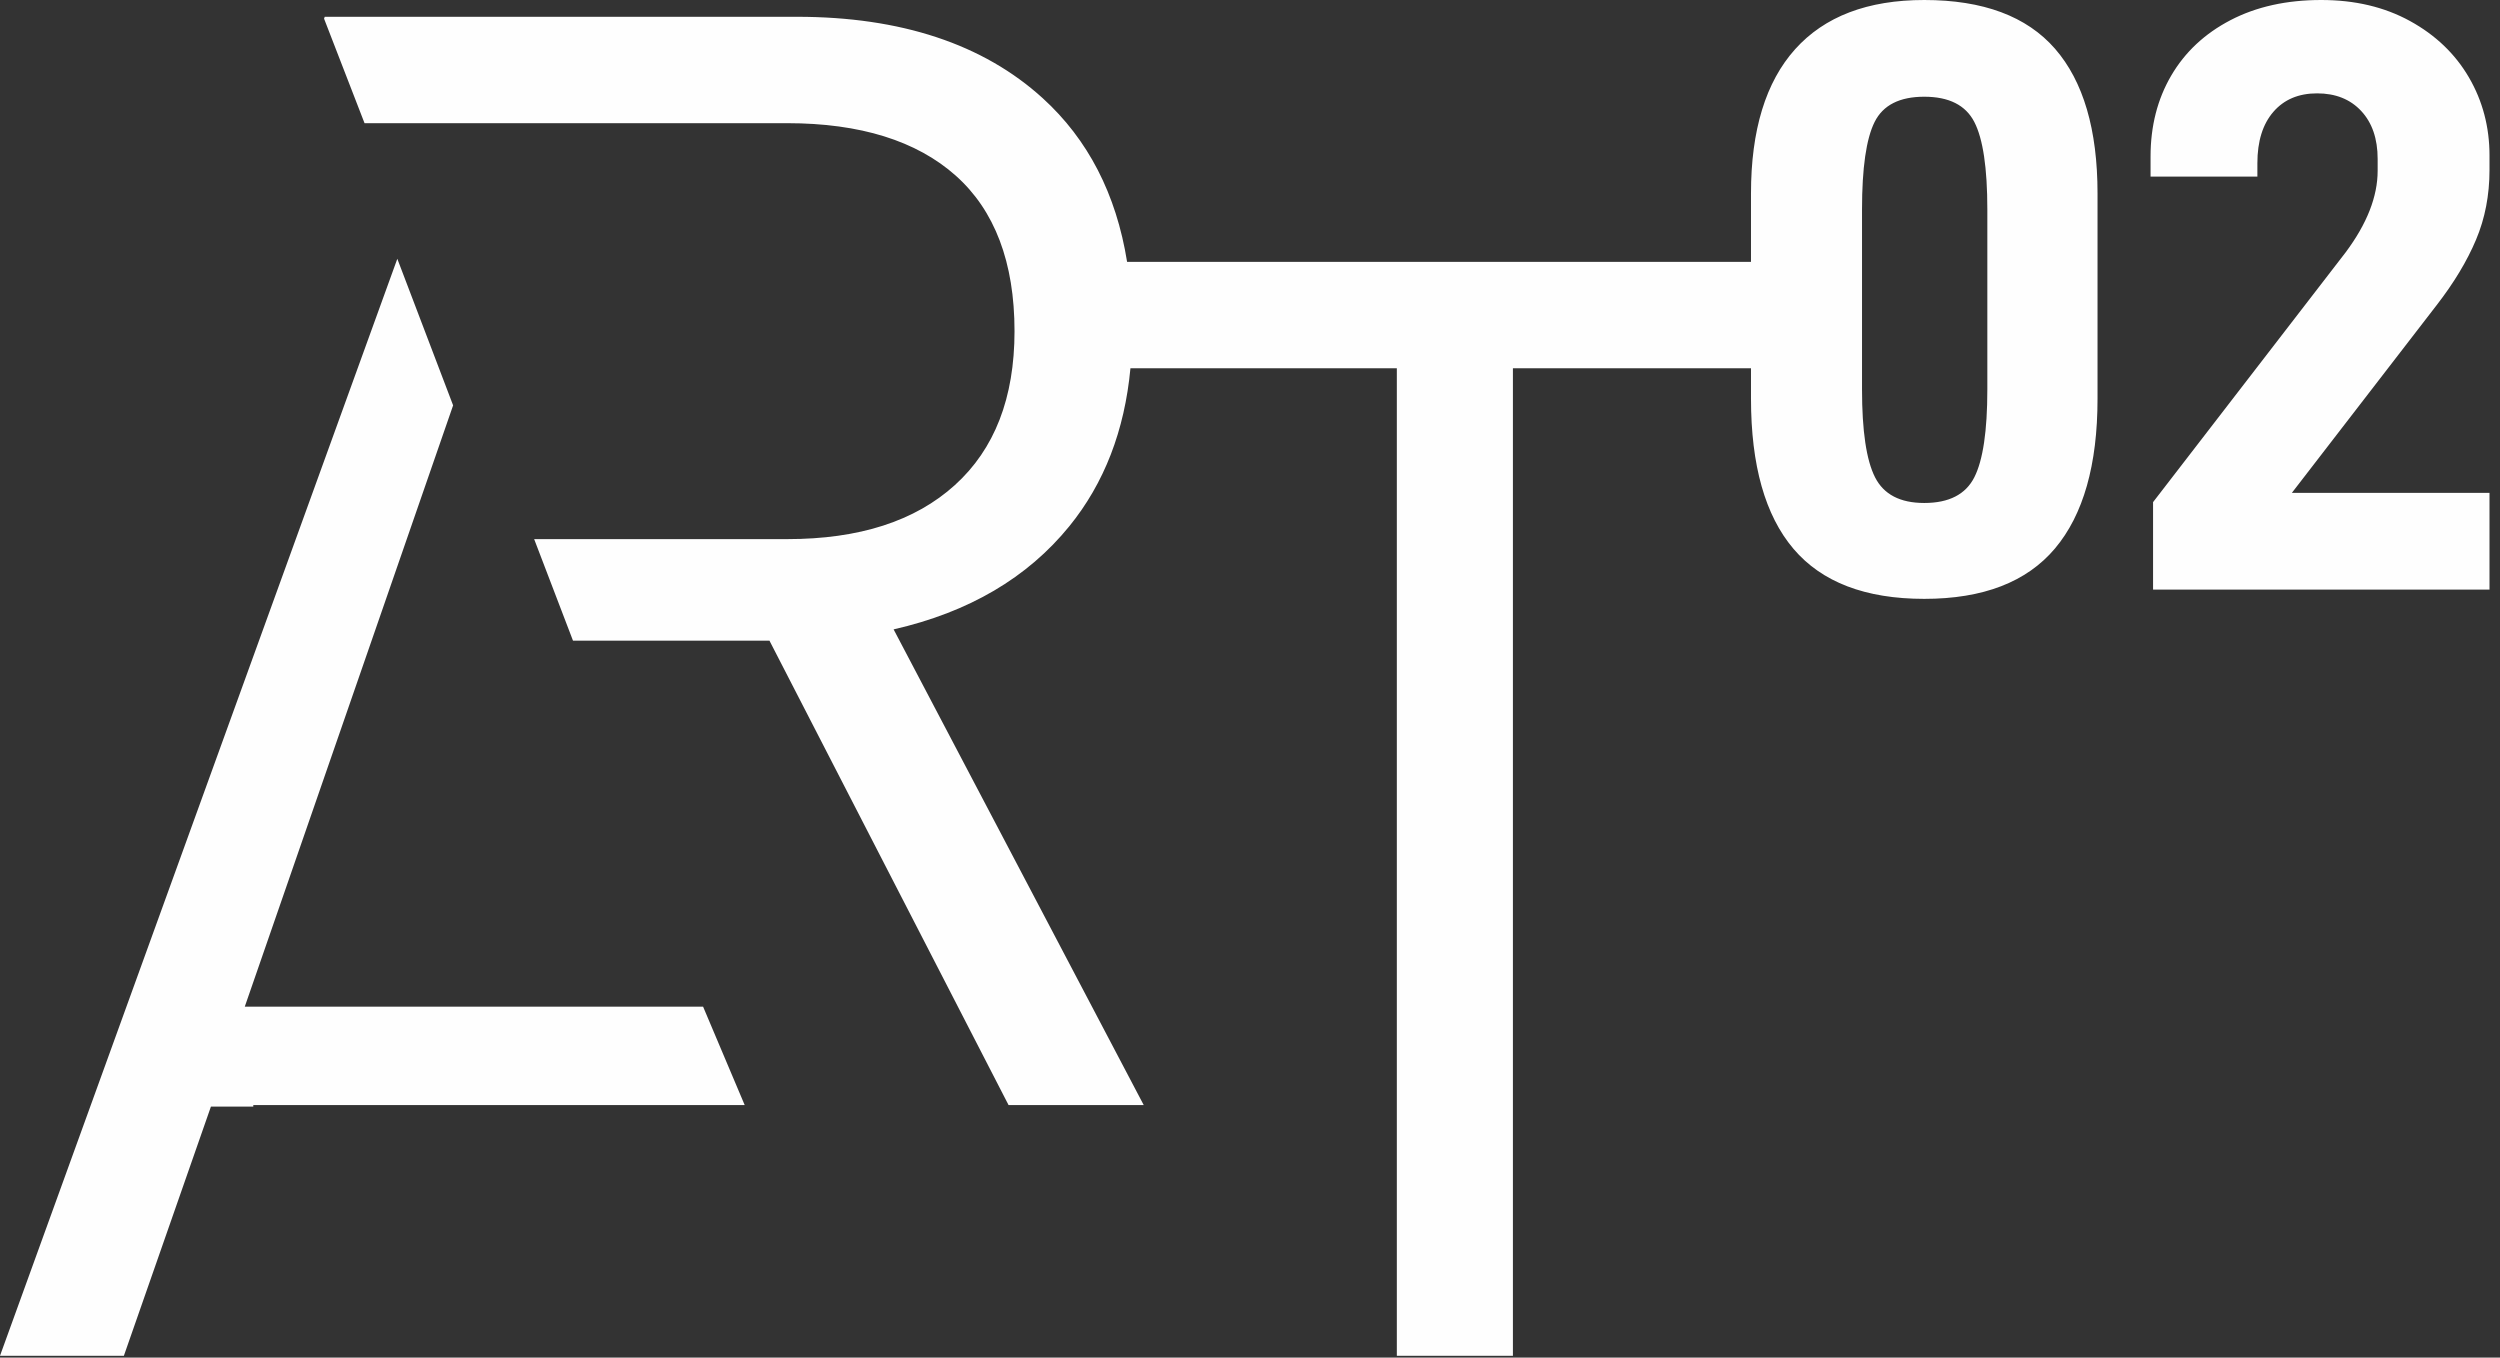 <svg width="151" height="82" viewBox="0 0 151 82" fill="none" xmlns="http://www.w3.org/2000/svg">
<rect x="0" y="0" width="151" height="82" fill="#333333" stroke="none"/>
<path d="M23.998 15.631L0 81.889H7.482L12.74 66.838H15.299V66.748H44.98L42.466 60.801H14.785L27.368 24.484L23.998 15.631ZM46.476 38.697L60.918 66.748H69.082L53.974 38.015C58.518 36.977 62.056 34.899 64.588 31.784C66.696 29.189 67.926 26.008 68.279 22.242H84.369V81.889H91.38V22.242H105.76V24.079C105.76 28.111 106.615 31.133 108.325 33.148C110.036 35.163 112.669 36.171 116.225 36.171C119.782 36.171 122.414 35.155 124.125 33.123C125.834 31.091 126.691 28.077 126.691 24.079V11.684C126.691 7.824 125.834 4.911 124.125 2.946C122.414 0.982 119.782 0 116.225 0C112.804 0 110.205 0.991 108.427 2.971C106.649 4.953 105.76 7.858 105.76 11.684V15.815H68.076C67.421 11.722 65.713 8.417 62.98 5.931C59.389 2.663 54.409 1.014 48.132 1.014H19.613L19.574 1.129L22.018 7.44H47.547C51.961 7.44 55.365 8.508 57.722 10.605C60.08 12.703 61.277 15.847 61.277 20.002C61.277 24.026 60.076 27.126 57.674 29.3C55.272 31.476 51.897 32.563 47.547 32.563H32.263L34.609 38.697H46.476ZM130.045 30.329V35.613H150.366V29.77H138.428L147.166 18.441C148.216 17.087 149.012 15.766 149.553 14.478C150.096 13.192 150.366 11.786 150.366 10.262V9.398C150.366 7.67 149.951 6.097 149.122 4.674C148.292 3.251 147.107 2.117 145.565 1.27C144.025 0.423 142.238 0 140.206 0C138.106 0 136.277 0.406 134.719 1.219C133.162 2.032 131.968 3.149 131.138 4.572C130.308 5.995 129.894 7.62 129.894 9.449V10.668H136.346V9.855C136.346 8.535 136.667 7.501 137.311 6.756C137.954 6.012 138.834 5.639 139.953 5.639C141.069 5.639 141.959 5.995 142.619 6.706C143.279 7.417 143.61 8.382 143.61 9.601V10.312C143.61 11.871 142.966 13.513 141.679 15.24L130.045 30.329ZM119.248 28.831C118.723 29.863 117.715 30.38 116.225 30.38C114.769 30.38 113.778 29.863 113.254 28.831C112.728 27.797 112.466 26.027 112.466 23.521V12.65C112.466 10.143 112.72 8.382 113.227 7.366C113.736 6.35 114.734 5.842 116.225 5.842C117.715 5.842 118.723 6.35 119.248 7.366C119.773 8.382 120.035 10.143 120.035 12.65V23.521C120.035 26.027 119.773 27.797 119.248 28.831Z" fill="#FEFEFE"/>
</svg>

